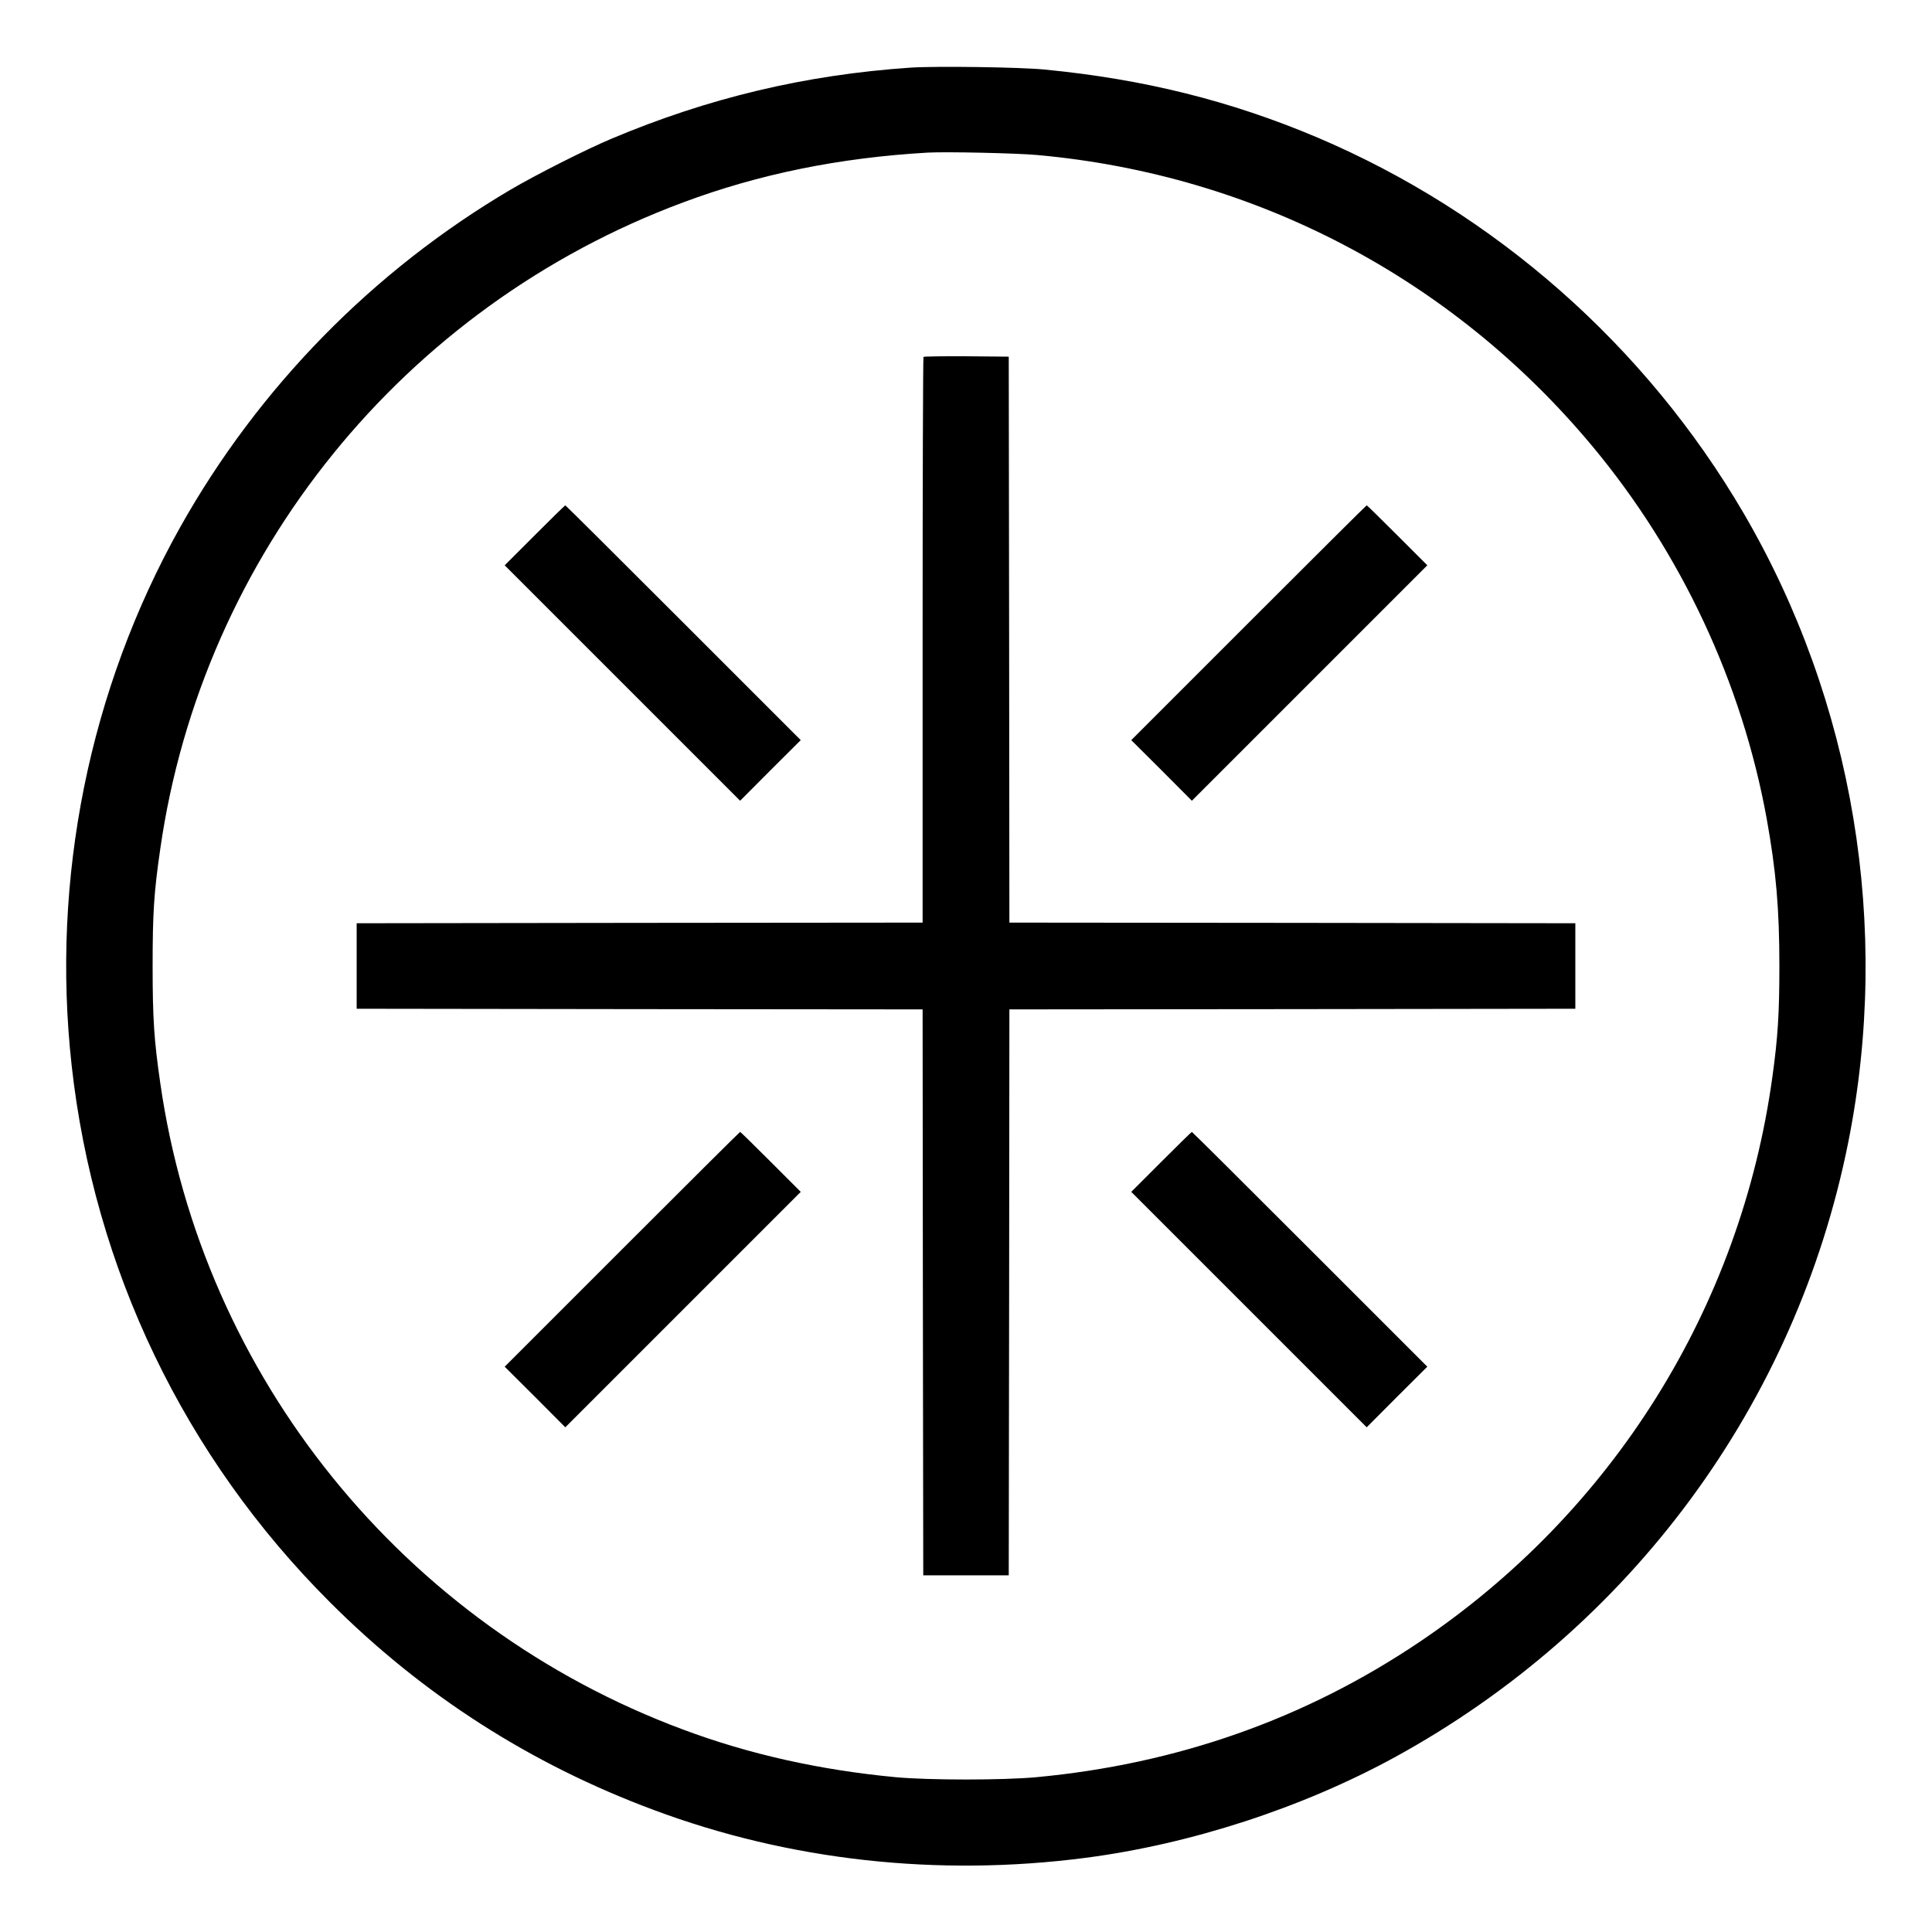 <?xml version="1.0" standalone="no"?>
<!DOCTYPE svg PUBLIC "-//W3C//DTD SVG 20010904//EN"
 "http://www.w3.org/TR/2001/REC-SVG-20010904/DTD/svg10.dtd">
<svg version="1.0" xmlns="http://www.w3.org/2000/svg"
 width="1514pt" height="1514pt" viewBox="0 0 1514 1514"
 preserveAspectRatio="xMidYMid meet">
<g transform="translate(0,1514) scale(0.1,-0.1)"
fill="#000000" stroke="none">
<path d="M7135 14610 c-823 -56 -1584 -237 -2343 -557 -198 -83 -591 -282
-787 -397 -1082 -637 -1980 -1554 -2594 -2649 -711 -1270 -1011 -2753 -850
-4212 176 -1598 884 -3072 2024 -4210 725 -726 1573 -1270 2539 -1629 1060
-396 2225 -525 3381 -375 824 107 1698 391 2426 789 1849 1013 3144 2769 3553
4820 336 1683 42 3451 -820 4928 -768 1314 -1950 2355 -3344 2946 -677 286
-1357 456 -2135 531 -189 19 -854 28 -1050 15z m995 -685 c1705 -154 3250
-964 4347 -2280 697 -836 1175 -1857 1368 -2923 73 -406 99 -703 99 -1152 0
-369 -12 -563 -55 -870 -248 -1804 -1249 -3407 -2768 -4429 -893 -601 -1897
-955 -3001 -1058 -258 -24 -842 -24 -1100 0 -593 56 -1147 179 -1666 373
-2192 815 -3768 2764 -4098 5066 -49 339 -60 505 -60 918 0 413 10 575 60 918
330 2302 1906 4251 4098 5066 594 222 1224 350 1916 390 142 8 695 -4 860 -19z"/>
<path d="M7237 12343 c-4 -3 -7 -1002 -7 -2220 l0 -2213 -2217 -2 -2218 -3 0
-335 0 -335 2217 -3 2218 -2 2 -2218 3 -2217 335 0 335 0 3 2217 2 2218 2218
2 2217 3 0 335 0 335 -2217 3 -2218 2 -2 2218 -3 2217 -331 3 c-182 1 -333 -1
-337 -5z"/>
<path d="M4190 10945 l-235 -235 923 -923 922 -922 237 238 238 237 -920 920
c-506 506 -922 920 -925 920 -3 0 -111 -106 -240 -235z"/>
<path d="M9785 10260 l-920 -920 238 -237 237 -238 922 922 923 923 -235 235
c-129 129 -237 235 -240 235 -3 0 -419 -414 -925 -920z"/>
<path d="M4875 5350 l-920 -920 238 -237 237 -238 922 922 923 923 -235 235
c-129 129 -237 235 -240 235 -3 0 -419 -414 -925 -920z"/>
<path d="M9100 6035 l-235 -235 923 -923 922 -922 237 238 238 237 -920 920
c-506 506 -922 920 -925 920 -3 0 -111 -106 -240 -235z"/>
</g>
</svg>
